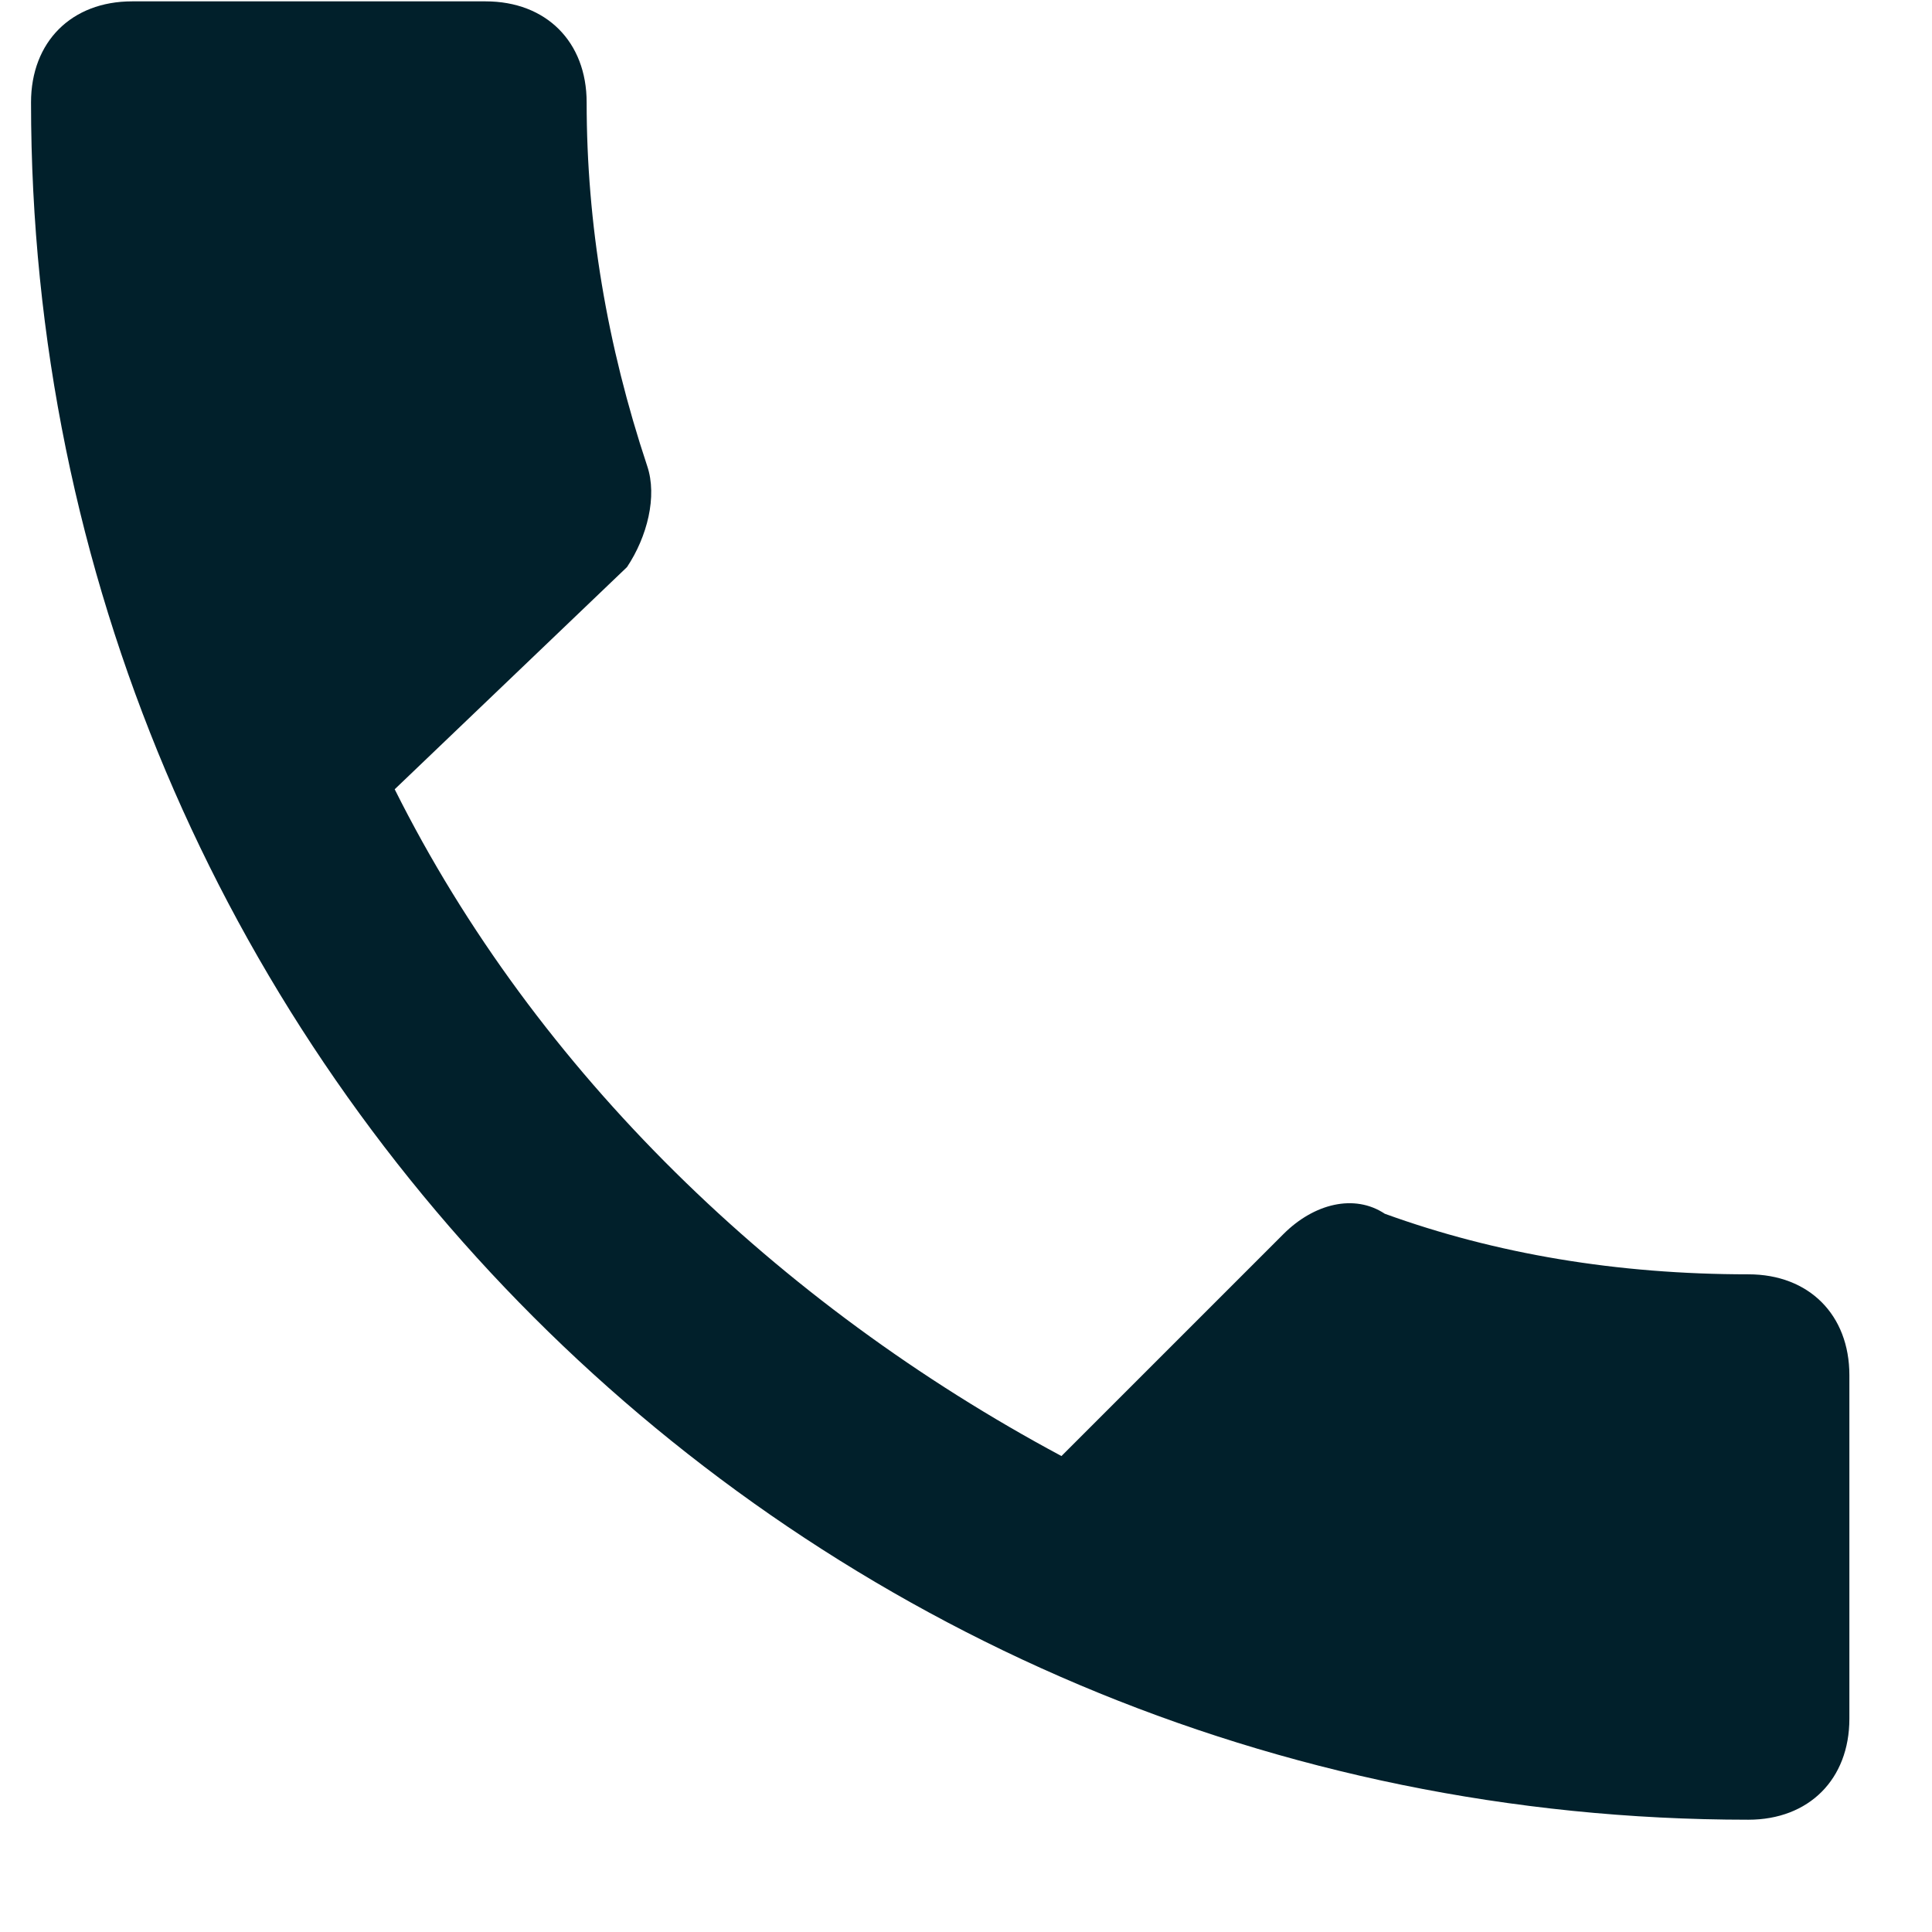 <svg width="17" height="17" viewBox="0 0 17 17" fill="none" xmlns="http://www.w3.org/2000/svg">
<g id="Frame">
<path id="Vector" fill-rule="evenodd" clip-rule="evenodd" d="M3.473 6.945C4.717 9.435 6.851 11.479 9.34 12.812L11.295 10.857C11.562 10.591 11.917 10.502 12.185 10.68C13.162 11.034 14.229 11.213 15.385 11.213C15.917 11.213 16.273 11.569 16.273 12.101V15.123C16.273 15.656 15.917 16.012 15.384 16.012C7.029 16.012 0.273 9.256 0.273 0.901C0.273 0.368 0.629 0.012 1.162 0.012H4.273C4.806 0.012 5.162 0.368 5.162 0.901C5.162 1.968 5.34 3.034 5.695 4.101C5.785 4.368 5.695 4.723 5.517 4.99L3.473 6.945Z" fill="#01202B"/>
</g>
</svg>
